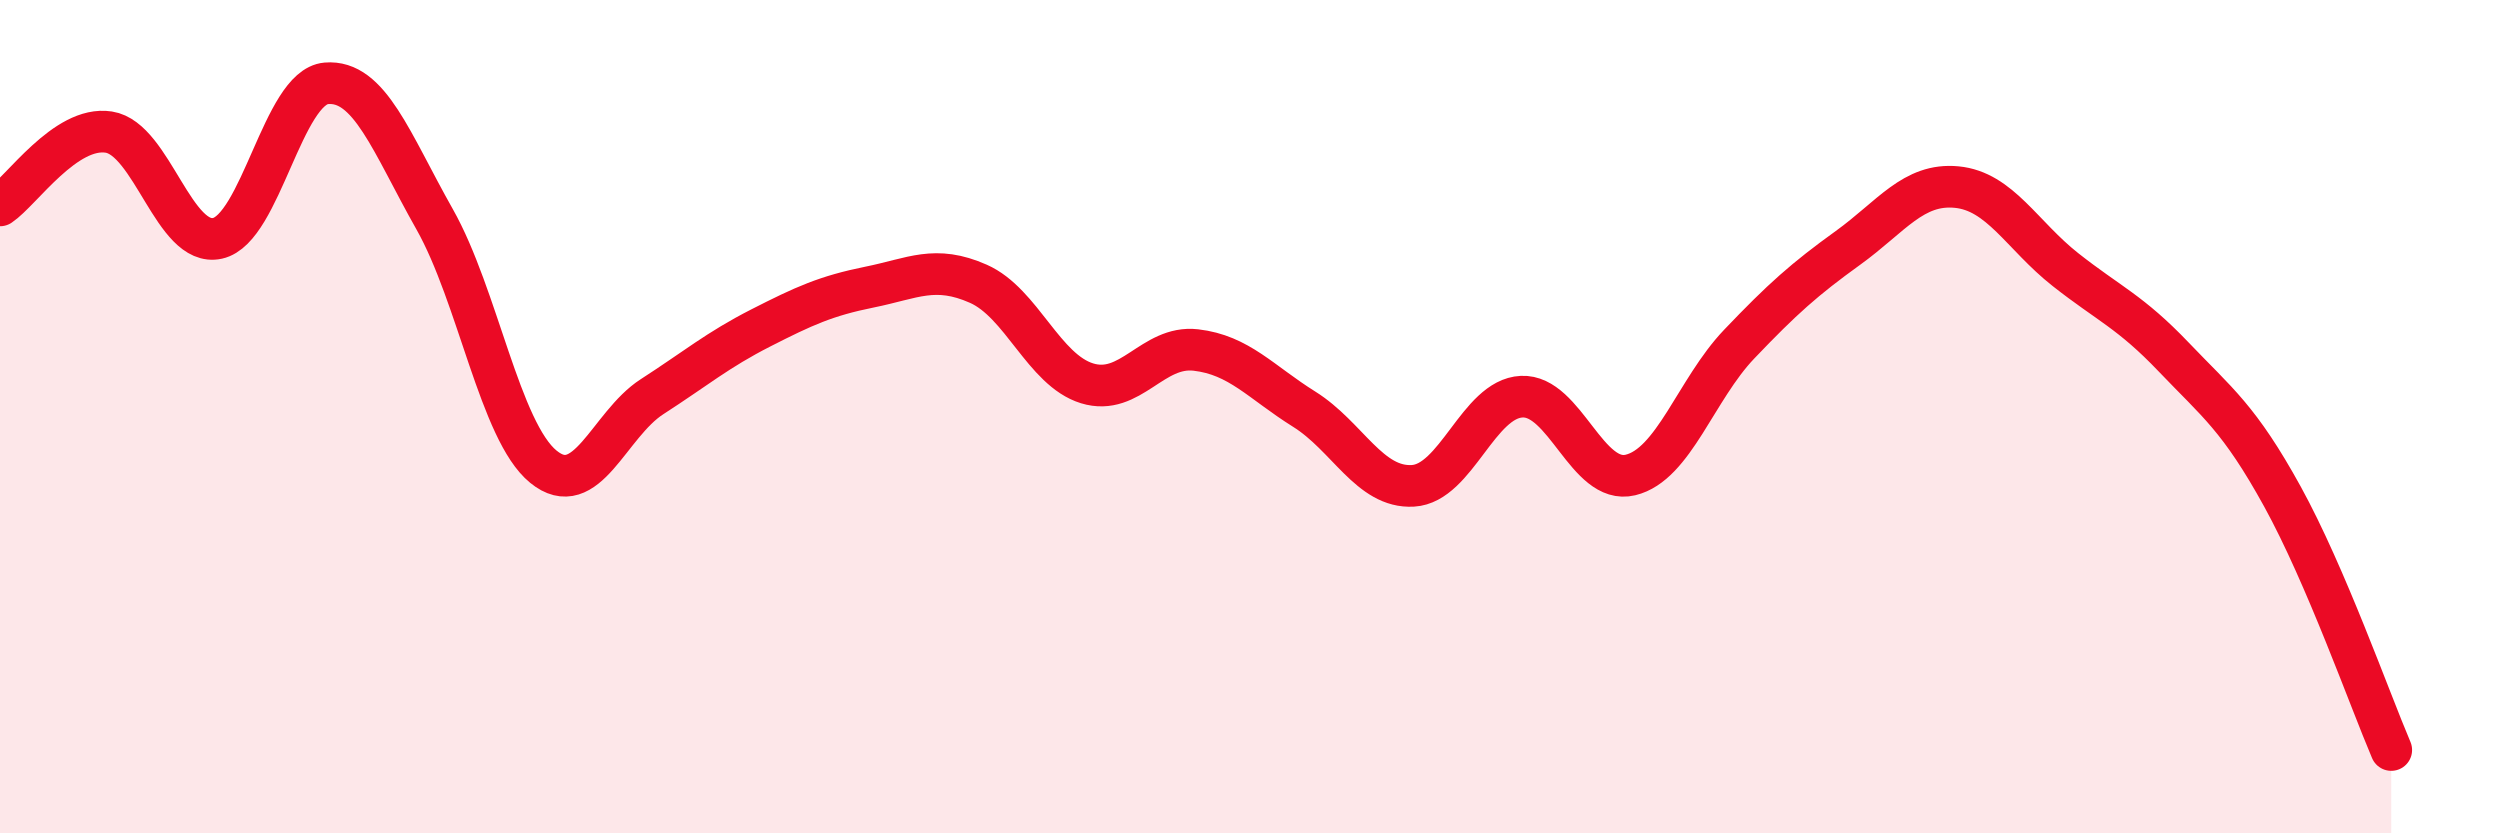 
    <svg width="60" height="20" viewBox="0 0 60 20" xmlns="http://www.w3.org/2000/svg">
      <path
        d="M 0,4.93 C 0.52,4.58 1.57,3.01 2.61,3.17 C 3.65,3.33 4.18,5.95 5.22,5.72 C 6.26,5.49 6.79,2.09 7.83,2 C 8.87,1.91 9.39,3.42 10.43,5.26 C 11.47,7.1 12,10.35 13.04,11.2 C 14.08,12.05 14.61,10.19 15.65,9.52 C 16.69,8.85 17.22,8.4 18.26,7.87 C 19.3,7.34 19.83,7.1 20.87,6.89 C 21.91,6.68 22.44,6.35 23.48,6.81 C 24.52,7.27 25.05,8.88 26.09,9.2 C 27.13,9.52 27.66,8.28 28.7,8.4 C 29.74,8.52 30.26,9.17 31.3,9.82 C 32.34,10.47 32.87,11.72 33.91,11.66 C 34.95,11.6 35.48,9.57 36.52,9.52 C 37.56,9.47 38.09,11.65 39.13,11.4 C 40.17,11.15 40.7,9.35 41.74,8.26 C 42.78,7.17 43.31,6.7 44.35,5.95 C 45.39,5.2 45.92,4.39 46.96,4.49 C 48,4.59 48.53,5.65 49.57,6.47 C 50.61,7.29 51.13,7.48 52.17,8.57 C 53.21,9.66 53.74,10.03 54.78,11.92 C 55.82,13.81 56.87,16.78 57.39,18L57.39 20L0 20Z"
        fill="#EB0A25"
        opacity="0.1"
        stroke-linecap="round"
        stroke-linejoin="round"
      />
      <path
        d="M 0,4.93 C 0.52,4.58 1.57,3.01 2.61,3.17 C 3.65,3.33 4.18,5.95 5.22,5.72 C 6.26,5.49 6.79,2.09 7.83,2 C 8.87,1.91 9.39,3.42 10.43,5.26 C 11.47,7.1 12,10.35 13.04,11.2 C 14.08,12.05 14.61,10.19 15.65,9.52 C 16.69,8.85 17.22,8.4 18.26,7.87 C 19.3,7.34 19.83,7.1 20.87,6.89 C 21.91,6.68 22.44,6.35 23.48,6.81 C 24.52,7.27 25.05,8.88 26.09,9.2 C 27.13,9.52 27.66,8.28 28.7,8.4 C 29.74,8.52 30.26,9.17 31.3,9.82 C 32.34,10.47 32.87,11.72 33.91,11.66 C 34.95,11.6 35.48,9.57 36.52,9.52 C 37.56,9.47 38.09,11.65 39.13,11.4 C 40.17,11.15 40.7,9.35 41.74,8.26 C 42.78,7.17 43.31,6.7 44.35,5.95 C 45.39,5.2 45.92,4.39 46.96,4.49 C 48,4.59 48.53,5.65 49.57,6.47 C 50.61,7.29 51.13,7.48 52.17,8.57 C 53.21,9.66 53.74,10.03 54.78,11.92 C 55.82,13.81 56.87,16.78 57.39,18"
        stroke="#EB0A25"
        stroke-width="1"
        fill="none"
        stroke-linecap="round"
        stroke-linejoin="round"
      />
    </svg>
  